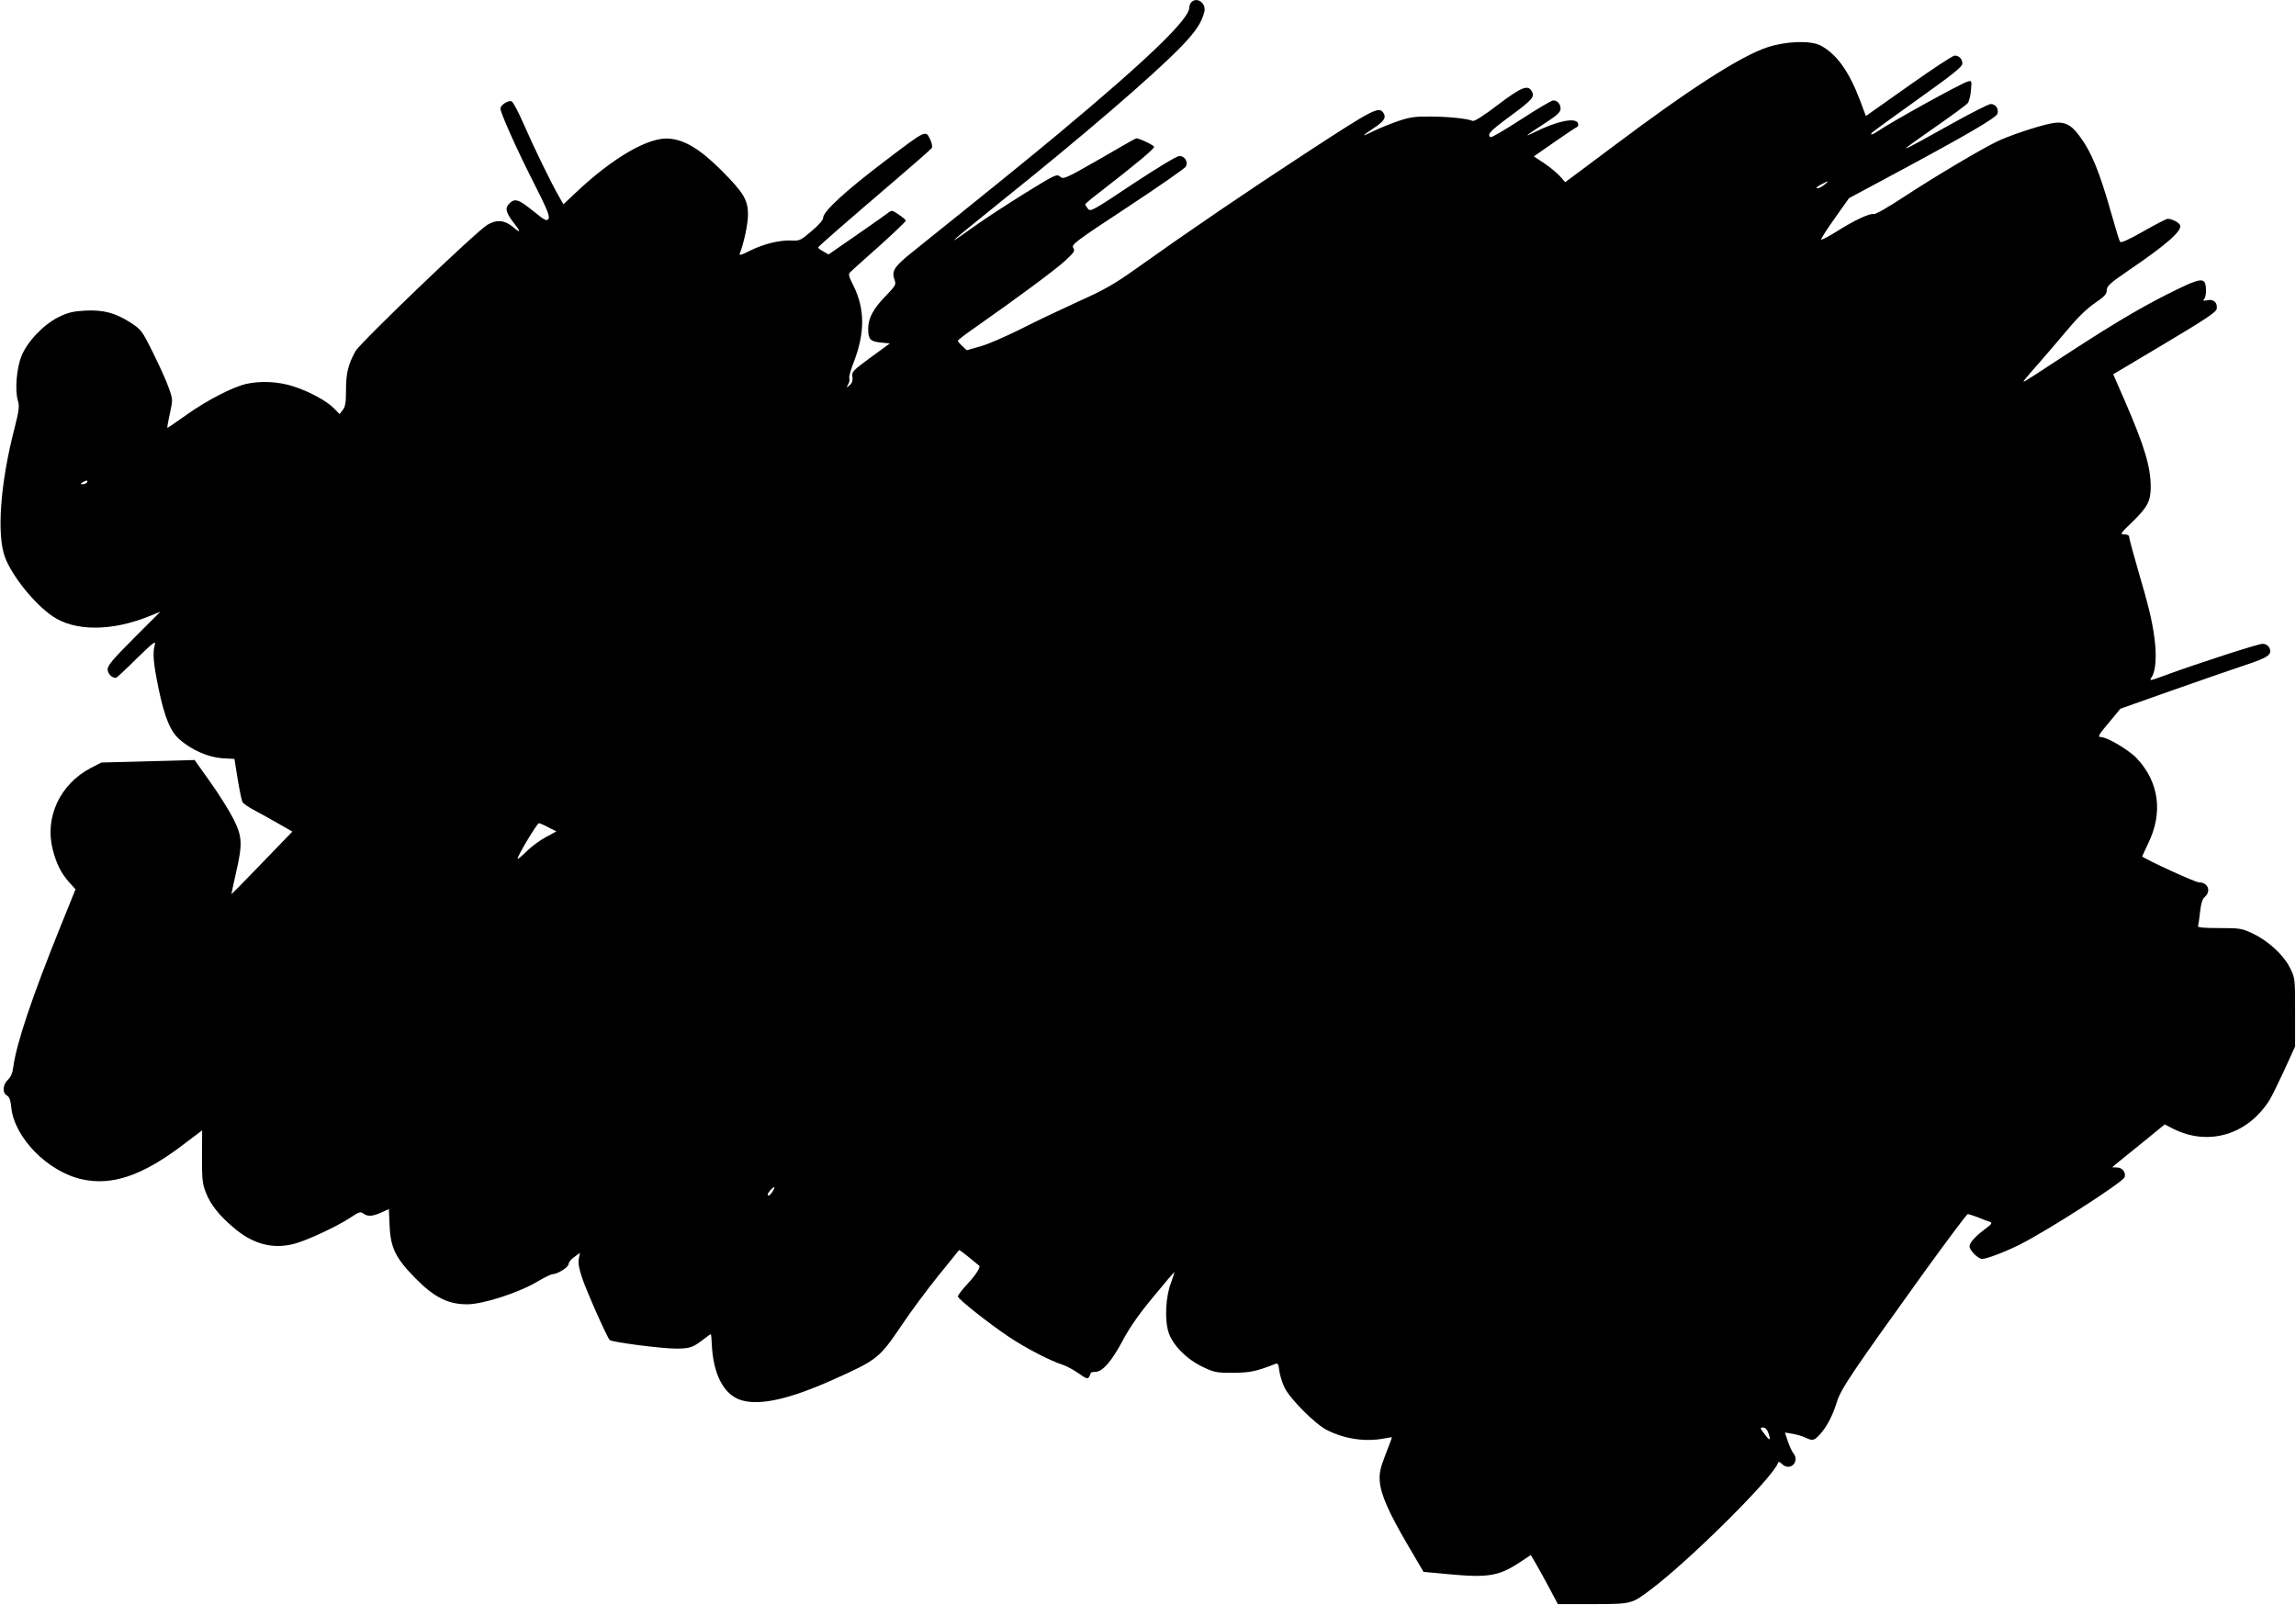<?xml version="1.0" standalone="no"?>
<!DOCTYPE svg PUBLIC "-//W3C//DTD SVG 20010904//EN"
 "http://www.w3.org/TR/2001/REC-SVG-20010904/DTD/svg10.dtd">
<svg version="1.0" xmlns="http://www.w3.org/2000/svg"
 width="1280pt" height="895pt" viewBox="0 0 1280 895"
 preserveAspectRatio="xMidYMid meet">
<g transform="translate(0,895) scale(0.1,-0.1)"
fill="#000000" stroke="none">
<path d="M6642 8938 c-7 -7 -12 -21 -12 -31 0 -64 -237 -292 -730 -703 -177
-147 -327 -269 -818 -663 -97 -78 -113 -103 -95 -152 10 -25 6 -32 -47 -87
-71 -72 -100 -127 -100 -184 0 -60 11 -72 70 -78 l51 -5 -107 -78 c-99 -73
-106 -80 -102 -107 3 -21 -1 -35 -15 -48 -19 -16 -20 -16 -8 6 7 12 9 27 6 32
-4 6 7 46 24 89 64 165 63 298 -1 428 -28 55 -30 65 -17 76 7 8 80 73 162 146
81 73 147 136 147 141 0 4 -18 19 -39 33 -38 26 -40 26 -63 8 -13 -10 -92 -66
-176 -124 l-153 -106 -29 17 c-17 9 -30 19 -29 22 1 6 149 135 433 378 105 90
195 169 200 176 5 8 2 26 -8 48 -26 54 -21 56 -254 -121 -215 -163 -342 -279
-343 -315 0 -13 -24 -41 -65 -75 -61 -52 -66 -55 -116 -52 -65 2 -154 -20
-231 -59 -48 -24 -58 -26 -52 -12 23 60 45 165 45 215 0 82 -24 122 -148 247
-118 117 -202 169 -290 177 -114 11 -315 -105 -524 -303 l-67 -63 -24 42 c-41
70 -141 275 -197 404 -29 67 -59 124 -68 128 -19 7 -62 -21 -62 -40 0 -25 95
-237 189 -421 72 -142 87 -180 79 -194 -10 -15 -20 -10 -89 46 -82 66 -101 71
-135 33 -20 -23 -11 -49 37 -111 35 -44 30 -49 -12 -13 -46 38 -90 42 -141 12
-62 -36 -708 -656 -736 -705 -41 -74 -53 -123 -53 -216 0 -71 -4 -94 -18 -112
l-18 -23 -29 30 c-40 42 -141 97 -230 125 -83 27 -184 31 -262 13 -77 -18
-220 -92 -332 -172 -58 -41 -106 -74 -107 -73 -2 2 5 38 14 80 17 78 17 79 -7
145 -12 36 -52 124 -87 194 -61 124 -66 129 -125 168 -86 55 -152 72 -254 67
-67 -4 -94 -10 -147 -36 -85 -42 -176 -138 -208 -219 -27 -69 -36 -189 -20
-244 10 -34 8 -54 -18 -157 -80 -308 -100 -594 -53 -720 41 -107 165 -260 266
-329 125 -84 328 -84 538 1 l62 25 -147 -147 c-117 -117 -147 -153 -147 -174
0 -24 23 -48 46 -48 4 0 56 48 116 108 92 89 108 102 101 77 -13 -48 -8 -101
20 -240 35 -168 67 -245 121 -291 67 -57 156 -96 234 -102 l69 -4 18 -112 c10
-61 22 -118 26 -127 4 -9 34 -30 67 -47 32 -17 93 -51 135 -75 l77 -44 -170
-176 c-93 -97 -170 -175 -170 -173 0 2 11 54 25 116 38 165 36 205 -14 304
-22 44 -80 137 -128 204 l-88 124 -260 -7 -260 -7 -60 -31 c-171 -90 -257
-276 -211 -454 20 -79 47 -133 92 -183 l35 -39 -82 -203 c-160 -396 -247 -655
-265 -788 -4 -33 -14 -56 -30 -71 -29 -27 -32 -74 -5 -88 13 -7 20 -26 24 -67
17 -168 204 -358 394 -400 167 -37 336 20 560 190 l110 83 -1 -146 c0 -130 2
-152 23 -204 25 -64 74 -126 154 -193 106 -91 217 -121 336 -90 73 19 242 98
317 148 45 30 54 33 70 21 24 -18 51 -16 100 6 l42 19 4 -92 c5 -124 34 -182
143 -293 105 -107 183 -146 289 -146 89 0 286 64 391 126 39 23 77 42 86 42
29 1 89 39 89 57 0 9 14 27 32 39 l31 23 -6 -33 c-5 -23 1 -55 18 -106 22 -68
139 -332 154 -347 10 -12 290 -48 369 -48 78 0 95 6 153 51 20 16 39 29 41 29
3 0 5 -24 6 -52 7 -173 69 -290 169 -317 104 -29 267 8 508 116 248 111 257
119 385 308 48 72 138 193 200 270 63 77 115 142 116 144 2 2 27 -16 56 -40
29 -24 55 -45 56 -46 12 -6 -17 -51 -64 -102 -30 -32 -54 -64 -54 -70 0 -14
169 -148 285 -226 95 -63 229 -133 299 -155 22 -7 62 -29 89 -48 39 -28 51
-33 58 -21 5 8 9 17 9 22 0 4 11 7 25 7 41 0 91 57 153 173 39 74 92 150 172
246 63 77 116 139 117 137 1 -1 -7 -27 -18 -57 -31 -78 -37 -210 -14 -280 24
-71 101 -149 192 -192 63 -30 76 -32 168 -32 96 1 125 7 236 50 13 5 17 -3 21
-39 3 -24 16 -66 29 -93 31 -64 170 -203 236 -237 101 -51 215 -67 321 -47 23
5 42 7 42 6 0 -2 -16 -45 -36 -96 -30 -78 -35 -103 -32 -149 6 -74 51 -176
156 -355 l88 -150 139 -13 c230 -21 284 -11 414 77 l45 30 23 -39 c13 -21 47
-83 76 -137 l52 -98 195 0 c219 1 215 0 325 83 220 166 681 625 707 704 3 9 9
8 22 -5 45 -45 104 14 62 62 -7 9 -20 38 -29 64 l-16 49 42 -7 c23 -4 55 -13
71 -21 42 -20 50 -18 85 21 38 44 66 98 90 173 23 77 81 162 493 735 126 174
233 317 238 317 5 0 31 -8 57 -18 26 -11 56 -22 66 -25 16 -6 11 -13 -30 -43
-55 -42 -82 -73 -83 -94 0 -22 48 -70 70 -70 26 0 130 40 210 80 159 80 572
346 584 375 10 26 -12 55 -42 55 l-27 1 26 22 c15 12 81 66 147 119 l120 98
49 -25 c196 -98 415 -32 536 162 13 21 50 97 83 168 l59 130 0 190 c0 188 0
191 -28 247 -35 72 -121 151 -207 192 -62 29 -71 31 -188 31 -84 0 -121 3
-118 11 2 6 7 41 11 78 5 48 13 73 26 84 38 33 18 82 -33 82 -20 0 -290 124
-315 144 -1 1 14 32 32 71 85 173 62 343 -62 476 -43 46 -166 119 -200 119
-21 0 -15 11 50 88 l58 70 282 100 c155 55 339 118 410 142 134 44 158 61 137
100 -6 12 -21 20 -36 20 -25 0 -347 -104 -536 -173 -96 -35 -98 -36 -82 -12
22 34 28 118 15 216 -13 99 -32 178 -95 392 -25 87 -46 164 -46 172 0 10 -10
15 -27 15 -26 0 -23 5 46 71 83 81 101 115 101 193 0 113 -34 226 -144 480
l-65 149 287 171 c228 136 288 176 290 194 5 35 -17 55 -51 48 -25 -5 -28 -4
-18 8 7 8 11 34 9 58 -5 66 -26 62 -218 -34 -164 -83 -324 -179 -620 -373
-195 -128 -189 -124 -170 -99 8 10 44 53 81 94 36 41 105 122 154 180 57 69
110 120 154 150 54 37 66 50 66 72 1 24 18 39 120 109 212 144 301 222 289
253 -6 15 -46 36 -69 36 -8 0 -69 -32 -136 -70 -84 -48 -125 -66 -130 -58 -4
6 -24 70 -44 142 -72 254 -114 357 -186 453 -47 63 -87 79 -158 64 -82 -17
-243 -72 -304 -103 -102 -51 -347 -197 -510 -304 -86 -57 -163 -101 -171 -98
-19 7 -106 -33 -204 -95 -46 -29 -86 -50 -89 -47 -3 3 31 56 75 118 l80 113
194 104 c457 245 628 344 634 368 7 28 -11 53 -38 53 -11 0 -101 -46 -201
-101 -343 -191 -342 -191 -96 -19 86 60 162 116 169 125 7 9 16 41 18 72 5 54
4 55 -19 48 -41 -12 -425 -225 -501 -277 -28 -19 -43 -23 -34 -10 3 5 118 89
256 187 194 138 250 183 250 200 0 26 -18 45 -43 45 -11 0 -126 -76 -257 -169
l-238 -168 -32 86 c-61 162 -131 260 -220 307 -54 29 -192 25 -295 -9 -150
-49 -433 -231 -864 -555 l-265 -198 -29 33 c-16 18 -55 50 -87 72 l-59 39 115
80 c63 44 120 82 126 84 6 2 9 12 5 21 -13 34 -119 12 -248 -53 -60 -30 -40
-14 64 53 68 44 87 62 87 80 0 27 -17 47 -41 47 -9 0 -89 -47 -178 -105 -89
-58 -166 -103 -171 -100 -22 14 -4 34 106 115 126 93 141 109 124 140 -21 40
-58 25 -190 -75 -78 -60 -131 -93 -140 -89 -34 13 -128 23 -228 24 -92 1 -118
-2 -187 -25 -44 -15 -107 -41 -140 -57 -68 -34 -67 -30 1 16 58 38 73 59 58
84 -26 41 -50 29 -424 -215 -352 -230 -663 -442 -962 -655 -118 -84 -173 -115
-318 -180 -96 -44 -240 -112 -320 -153 -80 -40 -180 -84 -223 -96 l-77 -22
-25 23 c-14 13 -25 26 -25 30 0 4 44 38 98 75 234 164 450 324 501 372 50 46
55 54 44 71 -11 18 11 35 303 227 173 114 319 216 325 226 14 27 -6 59 -36 59
-15 0 -117 -62 -260 -156 -223 -149 -236 -156 -250 -138 -8 10 -15 22 -15 25
0 3 37 34 83 69 200 155 306 243 301 252 -8 12 -91 51 -101 46 -5 -1 -98 -54
-206 -117 -189 -108 -199 -112 -217 -96 -18 16 -27 12 -192 -90 -95 -59 -218
-139 -273 -178 -143 -101 -133 -94 -115 -75 8 8 121 100 250 204 451 361 850
704 1006 865 79 82 114 134 128 193 12 47 -40 86 -72 54z m3529 -1018 c-13
-11 -31 -20 -40 -20 -9 1 -1 9 19 20 45 24 51 24 21 0z m-9686 -1660 c-3 -5
-14 -10 -23 -10 -15 0 -15 2 -2 10 20 13 33 13 25 0z m2573 -1924 l44 -22 -59
-32 c-32 -17 -80 -52 -106 -78 -26 -26 -49 -45 -51 -43 -7 7 108 199 119 199
5 -1 30 -11 53 -24z m1252 -2025 c-12 -23 -30 -36 -30 -22 0 10 27 41 36 41 3
0 0 -9 -6 -19z m5549 -1353 c15 -44 8 -45 -23 -3 -25 32 -25 35 -7 35 12 0 23
-11 30 -32z"/>
</g>
</svg>
